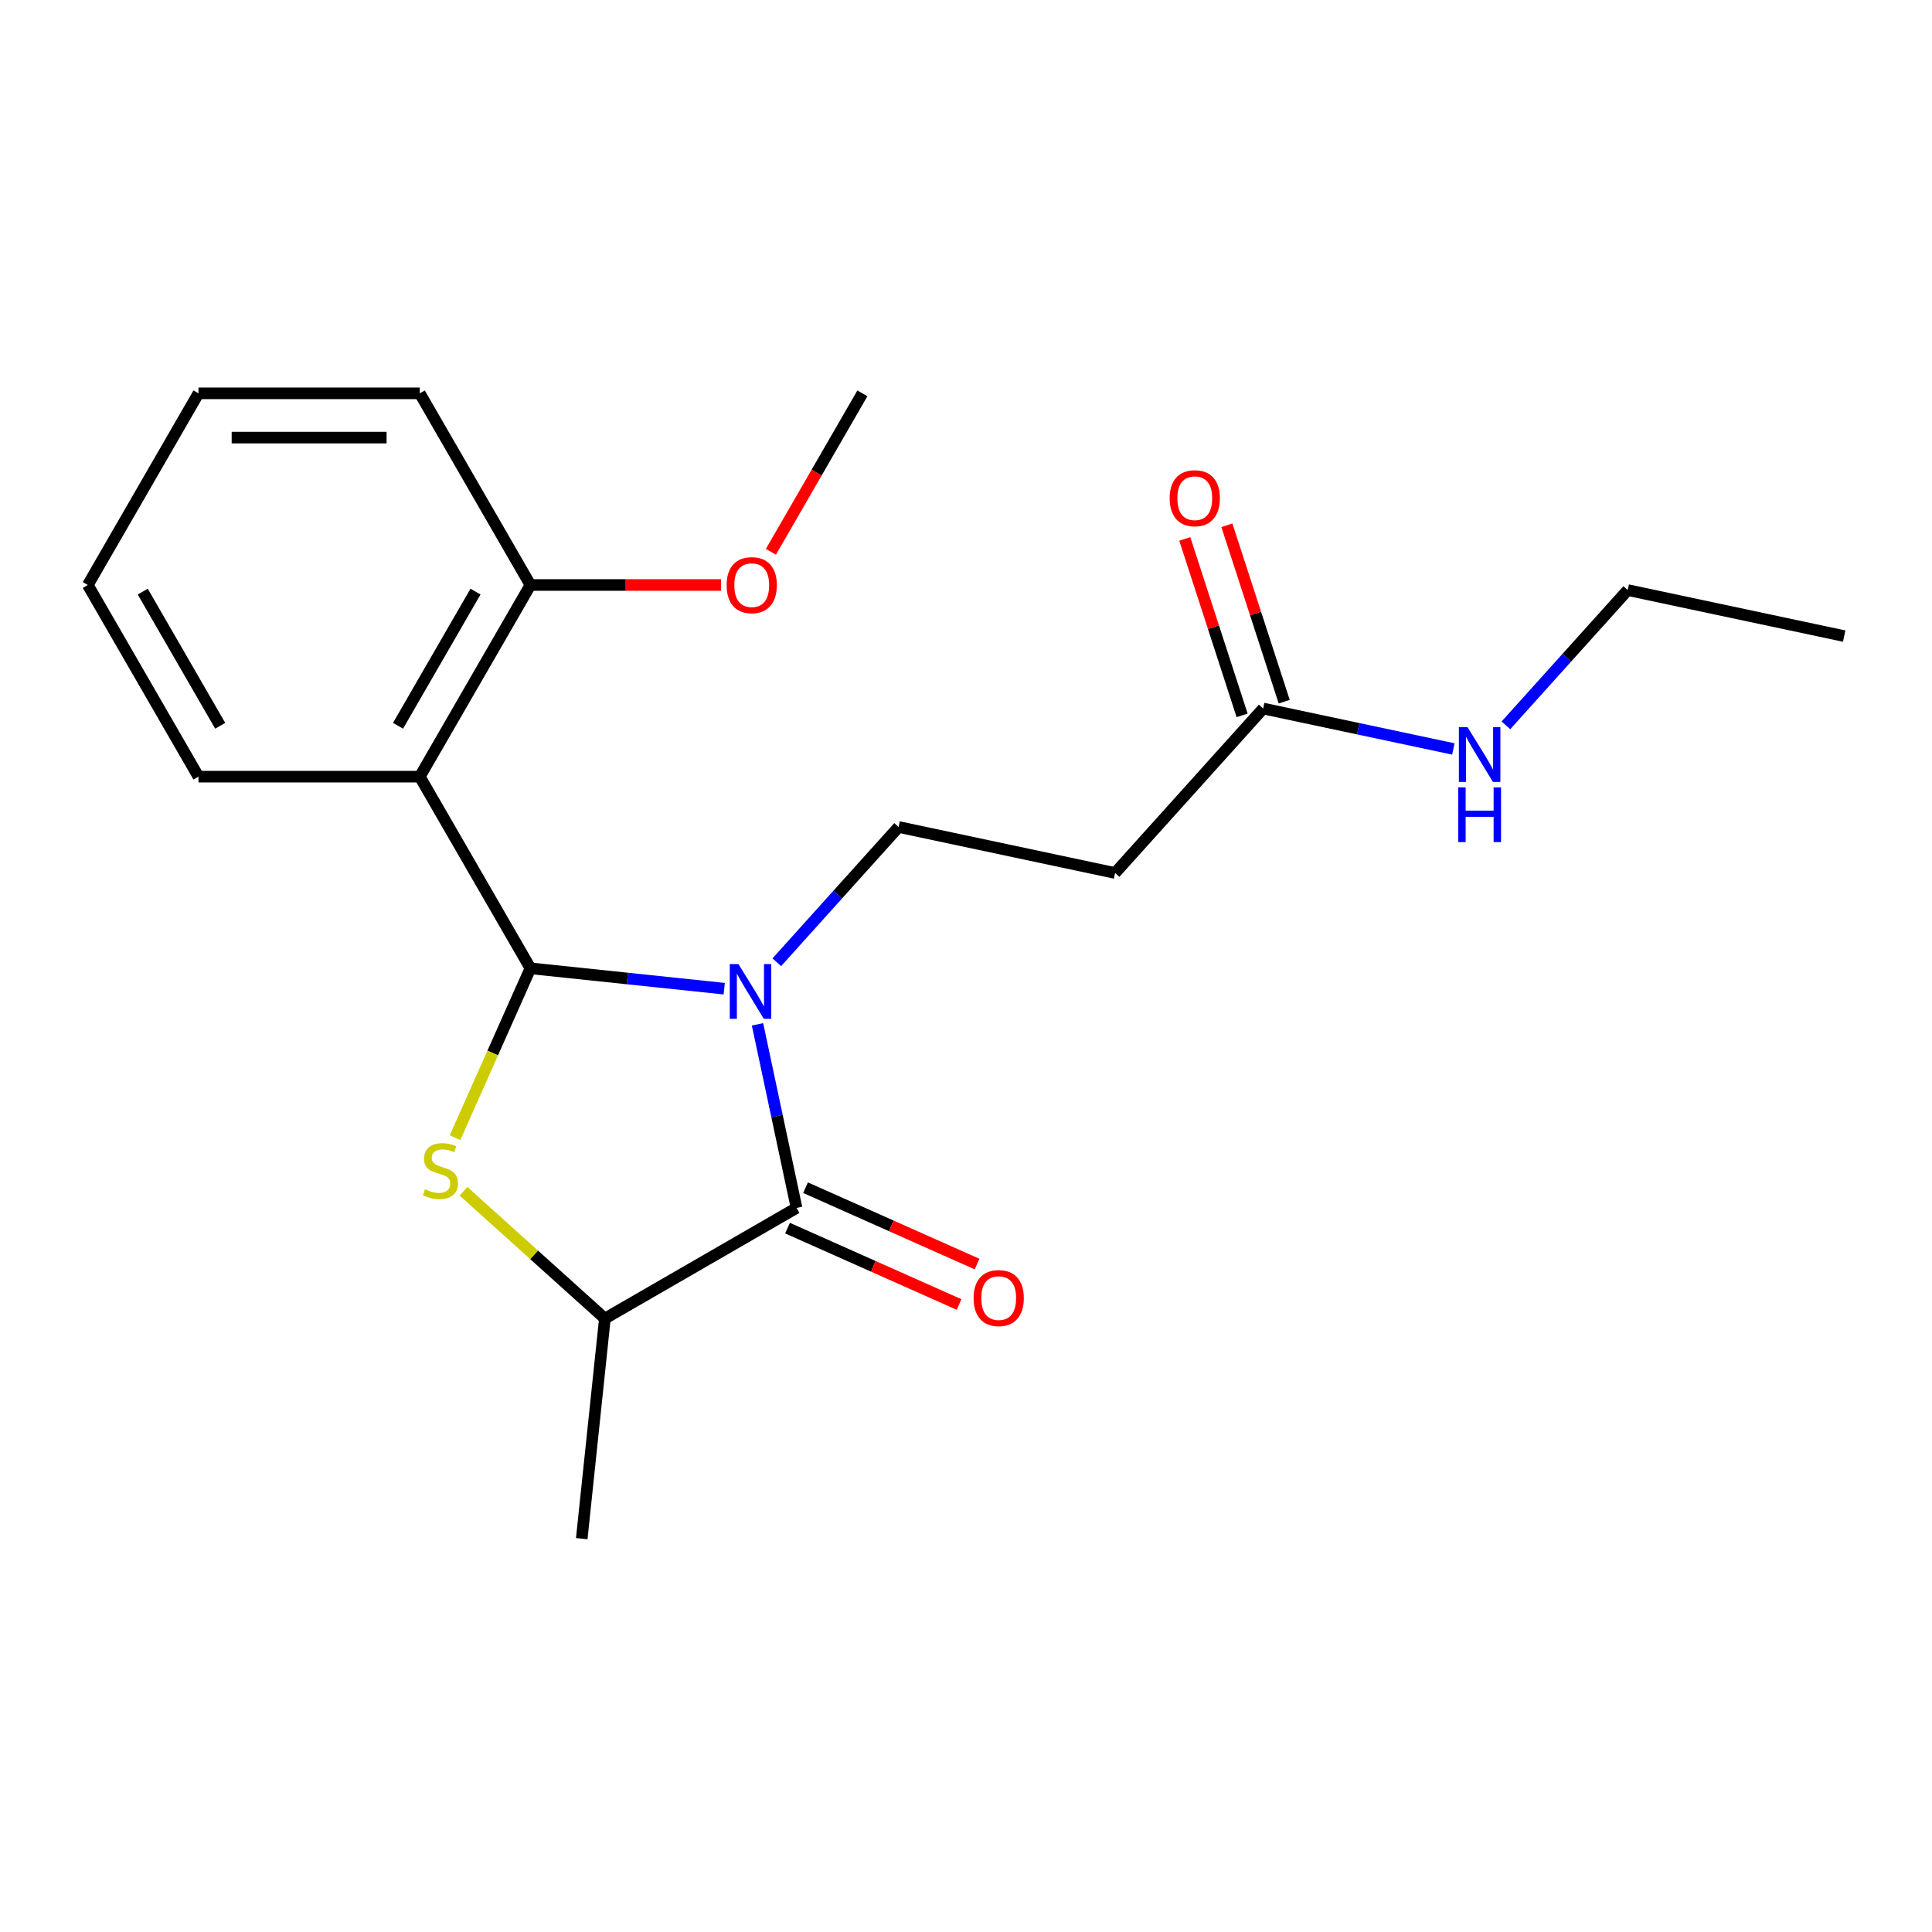 <?xml version='1.0' encoding='iso-8859-1'?>
<svg version='1.1' baseProfile='full'
              xmlns='http://www.w3.org/2000/svg'
                      xmlns:rdkit='http://www.rdkit.org/xml'
                      xmlns:xlink='http://www.w3.org/1999/xlink'
                  xml:space='preserve'
width='1000px' height='1000px' viewBox='0 0 1000 1000'>
<!-- END OF HEADER -->
<rect style='opacity:1.0;fill:#FFFFFF;stroke:none' width='1000' height='1000' x='0' y='0'> </rect>
<path class='bond-0' d='M 374.866,511.739 L 324.708,506.468' style='fill:none;fill-rule:evenodd;stroke:#0000FF;stroke-width:6px;stroke-linecap:butt;stroke-linejoin:miter;stroke-opacity:1' />
<path class='bond-0' d='M 324.708,506.468 L 274.55,501.196' style='fill:none;fill-rule:evenodd;stroke:#000000;stroke-width:6px;stroke-linecap:butt;stroke-linejoin:miter;stroke-opacity:1' />
<path class='bond-2' d='M 392.088,530.193 L 402.187,577.703' style='fill:none;fill-rule:evenodd;stroke:#0000FF;stroke-width:6px;stroke-linecap:butt;stroke-linejoin:miter;stroke-opacity:1' />
<path class='bond-2' d='M 402.187,577.703 L 412.286,625.214' style='fill:none;fill-rule:evenodd;stroke:#000000;stroke-width:6px;stroke-linecap:butt;stroke-linejoin:miter;stroke-opacity:1' />
<path class='bond-5' d='M 402.074,498.061 L 433.595,463.052' style='fill:none;fill-rule:evenodd;stroke:#0000FF;stroke-width:6px;stroke-linecap:butt;stroke-linejoin:miter;stroke-opacity:1' />
<path class='bond-5' d='M 433.595,463.052 L 465.117,428.044' style='fill:none;fill-rule:evenodd;stroke:#000000;stroke-width:6px;stroke-linecap:butt;stroke-linejoin:miter;stroke-opacity:1' />
<path class='bond-1' d='M 274.55,501.196 L 255.035,545.026' style='fill:none;fill-rule:evenodd;stroke:#000000;stroke-width:6px;stroke-linecap:butt;stroke-linejoin:miter;stroke-opacity:1' />
<path class='bond-1' d='M 255.035,545.026 L 235.521,588.857' style='fill:none;fill-rule:evenodd;stroke:#CCCC00;stroke-width:6px;stroke-linecap:butt;stroke-linejoin:miter;stroke-opacity:1' />
<path class='bond-3' d='M 274.55,501.196 L 217.276,401.995' style='fill:none;fill-rule:evenodd;stroke:#000000;stroke-width:6px;stroke-linecap:butt;stroke-linejoin:miter;stroke-opacity:1' />
<path class='bond-21' d='M 239.903,616.594 L 276.494,649.541' style='fill:none;fill-rule:evenodd;stroke:#CCCC00;stroke-width:6px;stroke-linecap:butt;stroke-linejoin:miter;stroke-opacity:1' />
<path class='bond-21' d='M 276.494,649.541 L 313.085,682.488' style='fill:none;fill-rule:evenodd;stroke:#000000;stroke-width:6px;stroke-linecap:butt;stroke-linejoin:miter;stroke-opacity:1' />
<path class='bond-4' d='M 412.286,625.214 L 313.085,682.488' style='fill:none;fill-rule:evenodd;stroke:#000000;stroke-width:6px;stroke-linecap:butt;stroke-linejoin:miter;stroke-opacity:1' />
<path class='bond-8' d='M 407.627,635.678 L 452.017,655.442' style='fill:none;fill-rule:evenodd;stroke:#000000;stroke-width:6px;stroke-linecap:butt;stroke-linejoin:miter;stroke-opacity:1' />
<path class='bond-8' d='M 452.017,655.442 L 496.407,675.206' style='fill:none;fill-rule:evenodd;stroke:#FF0000;stroke-width:6px;stroke-linecap:butt;stroke-linejoin:miter;stroke-opacity:1' />
<path class='bond-8' d='M 416.945,614.749 L 461.335,634.513' style='fill:none;fill-rule:evenodd;stroke:#000000;stroke-width:6px;stroke-linecap:butt;stroke-linejoin:miter;stroke-opacity:1' />
<path class='bond-8' d='M 461.335,634.513 L 505.726,654.277' style='fill:none;fill-rule:evenodd;stroke:#FF0000;stroke-width:6px;stroke-linecap:butt;stroke-linejoin:miter;stroke-opacity:1' />
<path class='bond-9' d='M 217.276,401.995 L 274.55,302.793' style='fill:none;fill-rule:evenodd;stroke:#000000;stroke-width:6px;stroke-linecap:butt;stroke-linejoin:miter;stroke-opacity:1' />
<path class='bond-9' d='M 206.027,375.66 L 246.119,306.219' style='fill:none;fill-rule:evenodd;stroke:#000000;stroke-width:6px;stroke-linecap:butt;stroke-linejoin:miter;stroke-opacity:1' />
<path class='bond-12' d='M 217.276,401.995 L 102.728,401.995' style='fill:none;fill-rule:evenodd;stroke:#000000;stroke-width:6px;stroke-linecap:butt;stroke-linejoin:miter;stroke-opacity:1' />
<path class='bond-14' d='M 313.085,682.488 L 301.111,796.408' style='fill:none;fill-rule:evenodd;stroke:#000000;stroke-width:6px;stroke-linecap:butt;stroke-linejoin:miter;stroke-opacity:1' />
<path class='bond-6' d='M 465.117,428.044 L 577.162,451.86' style='fill:none;fill-rule:evenodd;stroke:#000000;stroke-width:6px;stroke-linecap:butt;stroke-linejoin:miter;stroke-opacity:1' />
<path class='bond-7' d='M 577.162,451.86 L 653.809,366.734' style='fill:none;fill-rule:evenodd;stroke:#000000;stroke-width:6px;stroke-linecap:butt;stroke-linejoin:miter;stroke-opacity:1' />
<path class='bond-10' d='M 664.703,363.194 L 649.868,317.536' style='fill:none;fill-rule:evenodd;stroke:#000000;stroke-width:6px;stroke-linecap:butt;stroke-linejoin:miter;stroke-opacity:1' />
<path class='bond-10' d='M 649.868,317.536 L 635.032,271.877' style='fill:none;fill-rule:evenodd;stroke:#FF0000;stroke-width:6px;stroke-linecap:butt;stroke-linejoin:miter;stroke-opacity:1' />
<path class='bond-10' d='M 642.915,370.274 L 628.08,324.615' style='fill:none;fill-rule:evenodd;stroke:#000000;stroke-width:6px;stroke-linecap:butt;stroke-linejoin:miter;stroke-opacity:1' />
<path class='bond-10' d='M 628.08,324.615 L 613.244,278.956' style='fill:none;fill-rule:evenodd;stroke:#FF0000;stroke-width:6px;stroke-linecap:butt;stroke-linejoin:miter;stroke-opacity:1' />
<path class='bond-11' d='M 653.809,366.734 L 703.03,377.196' style='fill:none;fill-rule:evenodd;stroke:#000000;stroke-width:6px;stroke-linecap:butt;stroke-linejoin:miter;stroke-opacity:1' />
<path class='bond-11' d='M 703.03,377.196 L 752.25,387.658' style='fill:none;fill-rule:evenodd;stroke:#0000FF;stroke-width:6px;stroke-linecap:butt;stroke-linejoin:miter;stroke-opacity:1' />
<path class='bond-13' d='M 274.55,302.793 L 323.892,302.793' style='fill:none;fill-rule:evenodd;stroke:#000000;stroke-width:6px;stroke-linecap:butt;stroke-linejoin:miter;stroke-opacity:1' />
<path class='bond-13' d='M 323.892,302.793 L 373.234,302.793' style='fill:none;fill-rule:evenodd;stroke:#FF0000;stroke-width:6px;stroke-linecap:butt;stroke-linejoin:miter;stroke-opacity:1' />
<path class='bond-15' d='M 274.55,302.793 L 217.276,203.592' style='fill:none;fill-rule:evenodd;stroke:#000000;stroke-width:6px;stroke-linecap:butt;stroke-linejoin:miter;stroke-opacity:1' />
<path class='bond-16' d='M 779.457,375.441 L 810.979,340.433' style='fill:none;fill-rule:evenodd;stroke:#0000FF;stroke-width:6px;stroke-linecap:butt;stroke-linejoin:miter;stroke-opacity:1' />
<path class='bond-16' d='M 810.979,340.433 L 842.501,305.424' style='fill:none;fill-rule:evenodd;stroke:#000000;stroke-width:6px;stroke-linecap:butt;stroke-linejoin:miter;stroke-opacity:1' />
<path class='bond-18' d='M 102.728,401.995 L 45.455,302.793' style='fill:none;fill-rule:evenodd;stroke:#000000;stroke-width:6px;stroke-linecap:butt;stroke-linejoin:miter;stroke-opacity:1' />
<path class='bond-18' d='M 113.978,375.66 L 73.886,306.219' style='fill:none;fill-rule:evenodd;stroke:#000000;stroke-width:6px;stroke-linecap:butt;stroke-linejoin:miter;stroke-opacity:1' />
<path class='bond-17' d='M 399.018,285.61 L 422.695,244.601' style='fill:none;fill-rule:evenodd;stroke:#FF0000;stroke-width:6px;stroke-linecap:butt;stroke-linejoin:miter;stroke-opacity:1' />
<path class='bond-17' d='M 422.695,244.601 L 446.371,203.592' style='fill:none;fill-rule:evenodd;stroke:#000000;stroke-width:6px;stroke-linecap:butt;stroke-linejoin:miter;stroke-opacity:1' />
<path class='bond-22' d='M 217.276,203.592 L 102.728,203.592' style='fill:none;fill-rule:evenodd;stroke:#000000;stroke-width:6px;stroke-linecap:butt;stroke-linejoin:miter;stroke-opacity:1' />
<path class='bond-22' d='M 200.094,226.502 L 119.911,226.502' style='fill:none;fill-rule:evenodd;stroke:#000000;stroke-width:6px;stroke-linecap:butt;stroke-linejoin:miter;stroke-opacity:1' />
<path class='bond-19' d='M 842.501,305.424 L 954.545,329.24' style='fill:none;fill-rule:evenodd;stroke:#000000;stroke-width:6px;stroke-linecap:butt;stroke-linejoin:miter;stroke-opacity:1' />
<path class='bond-20' d='M 45.455,302.793 L 102.728,203.592' style='fill:none;fill-rule:evenodd;stroke:#000000;stroke-width:6px;stroke-linecap:butt;stroke-linejoin:miter;stroke-opacity:1' />
<path  class='atom-0' d='M 382.21 499.009
L 391.49 514.009
Q 392.41 515.489, 393.89 518.169
Q 395.37 520.849, 395.45 521.009
L 395.45 499.009
L 399.21 499.009
L 399.21 527.329
L 395.33 527.329
L 385.37 510.929
Q 384.21 509.009, 382.97 506.809
Q 381.77 504.609, 381.41 503.929
L 381.41 527.329
L 377.73 527.329
L 377.73 499.009
L 382.21 499.009
' fill='#0000FF'/>
<path  class='atom-2' d='M 219.959 615.56
Q 220.279 615.68, 221.599 616.24
Q 222.919 616.8, 224.359 617.16
Q 225.839 617.48, 227.279 617.48
Q 229.959 617.48, 231.519 616.2
Q 233.079 614.88, 233.079 612.6
Q 233.079 611.04, 232.279 610.08
Q 231.519 609.12, 230.319 608.6
Q 229.119 608.08, 227.119 607.48
Q 224.599 606.72, 223.079 606
Q 221.599 605.28, 220.519 603.76
Q 219.479 602.24, 219.479 599.68
Q 219.479 596.12, 221.879 593.92
Q 224.319 591.72, 229.119 591.72
Q 232.399 591.72, 236.119 593.28
L 235.199 596.36
Q 231.799 594.96, 229.239 594.96
Q 226.479 594.96, 224.959 596.12
Q 223.439 597.24, 223.479 599.2
Q 223.479 600.72, 224.239 601.64
Q 225.039 602.56, 226.159 603.08
Q 227.319 603.6, 229.239 604.2
Q 231.799 605, 233.319 605.8
Q 234.839 606.6, 235.919 608.24
Q 237.039 609.84, 237.039 612.6
Q 237.039 616.52, 234.399 618.64
Q 231.799 620.72, 227.439 620.72
Q 224.919 620.72, 222.999 620.16
Q 221.119 619.64, 218.879 618.72
L 219.959 615.56
' fill='#CCCC00'/>
<path  class='atom-9' d='M 503.93 671.884
Q 503.93 665.084, 507.29 661.284
Q 510.65 657.484, 516.93 657.484
Q 523.21 657.484, 526.57 661.284
Q 529.93 665.084, 529.93 671.884
Q 529.93 678.764, 526.53 682.684
Q 523.13 686.564, 516.93 686.564
Q 510.69 686.564, 507.29 682.684
Q 503.93 678.804, 503.93 671.884
M 516.93 683.364
Q 521.25 683.364, 523.57 680.484
Q 525.93 677.564, 525.93 671.884
Q 525.93 666.324, 523.57 663.524
Q 521.25 660.684, 516.93 660.684
Q 512.61 660.684, 510.25 663.484
Q 507.93 666.284, 507.93 671.884
Q 507.93 677.604, 510.25 680.484
Q 512.61 683.364, 516.93 683.364
' fill='#FF0000'/>
<path  class='atom-11' d='M 605.412 257.873
Q 605.412 251.073, 608.772 247.273
Q 612.132 243.473, 618.412 243.473
Q 624.692 243.473, 628.052 247.273
Q 631.412 251.073, 631.412 257.873
Q 631.412 264.753, 628.012 268.673
Q 624.612 272.553, 618.412 272.553
Q 612.172 272.553, 608.772 268.673
Q 605.412 264.793, 605.412 257.873
M 618.412 269.353
Q 622.732 269.353, 625.052 266.473
Q 627.412 263.553, 627.412 257.873
Q 627.412 252.313, 625.052 249.513
Q 622.732 246.673, 618.412 246.673
Q 614.092 246.673, 611.732 249.473
Q 609.412 252.273, 609.412 257.873
Q 609.412 263.593, 611.732 266.473
Q 614.092 269.353, 618.412 269.353
' fill='#FF0000'/>
<path  class='atom-12' d='M 759.594 376.39
L 768.874 391.39
Q 769.794 392.87, 771.274 395.55
Q 772.754 398.23, 772.834 398.39
L 772.834 376.39
L 776.594 376.39
L 776.594 404.71
L 772.714 404.71
L 762.754 388.31
Q 761.594 386.39, 760.354 384.19
Q 759.154 381.99, 758.794 381.31
L 758.794 404.71
L 755.114 404.71
L 755.114 376.39
L 759.594 376.39
' fill='#0000FF'/>
<path  class='atom-12' d='M 754.774 407.542
L 758.614 407.542
L 758.614 419.582
L 773.094 419.582
L 773.094 407.542
L 776.934 407.542
L 776.934 435.862
L 773.094 435.862
L 773.094 422.782
L 758.614 422.782
L 758.614 435.862
L 754.774 435.862
L 754.774 407.542
' fill='#0000FF'/>
<path  class='atom-14' d='M 376.097 302.873
Q 376.097 296.073, 379.457 292.273
Q 382.817 288.473, 389.097 288.473
Q 395.377 288.473, 398.737 292.273
Q 402.097 296.073, 402.097 302.873
Q 402.097 309.753, 398.697 313.673
Q 395.297 317.553, 389.097 317.553
Q 382.857 317.553, 379.457 313.673
Q 376.097 309.793, 376.097 302.873
M 389.097 314.353
Q 393.417 314.353, 395.737 311.473
Q 398.097 308.553, 398.097 302.873
Q 398.097 297.313, 395.737 294.513
Q 393.417 291.673, 389.097 291.673
Q 384.777 291.673, 382.417 294.473
Q 380.097 297.273, 380.097 302.873
Q 380.097 308.593, 382.417 311.473
Q 384.777 314.353, 389.097 314.353
' fill='#FF0000'/>
</svg>
